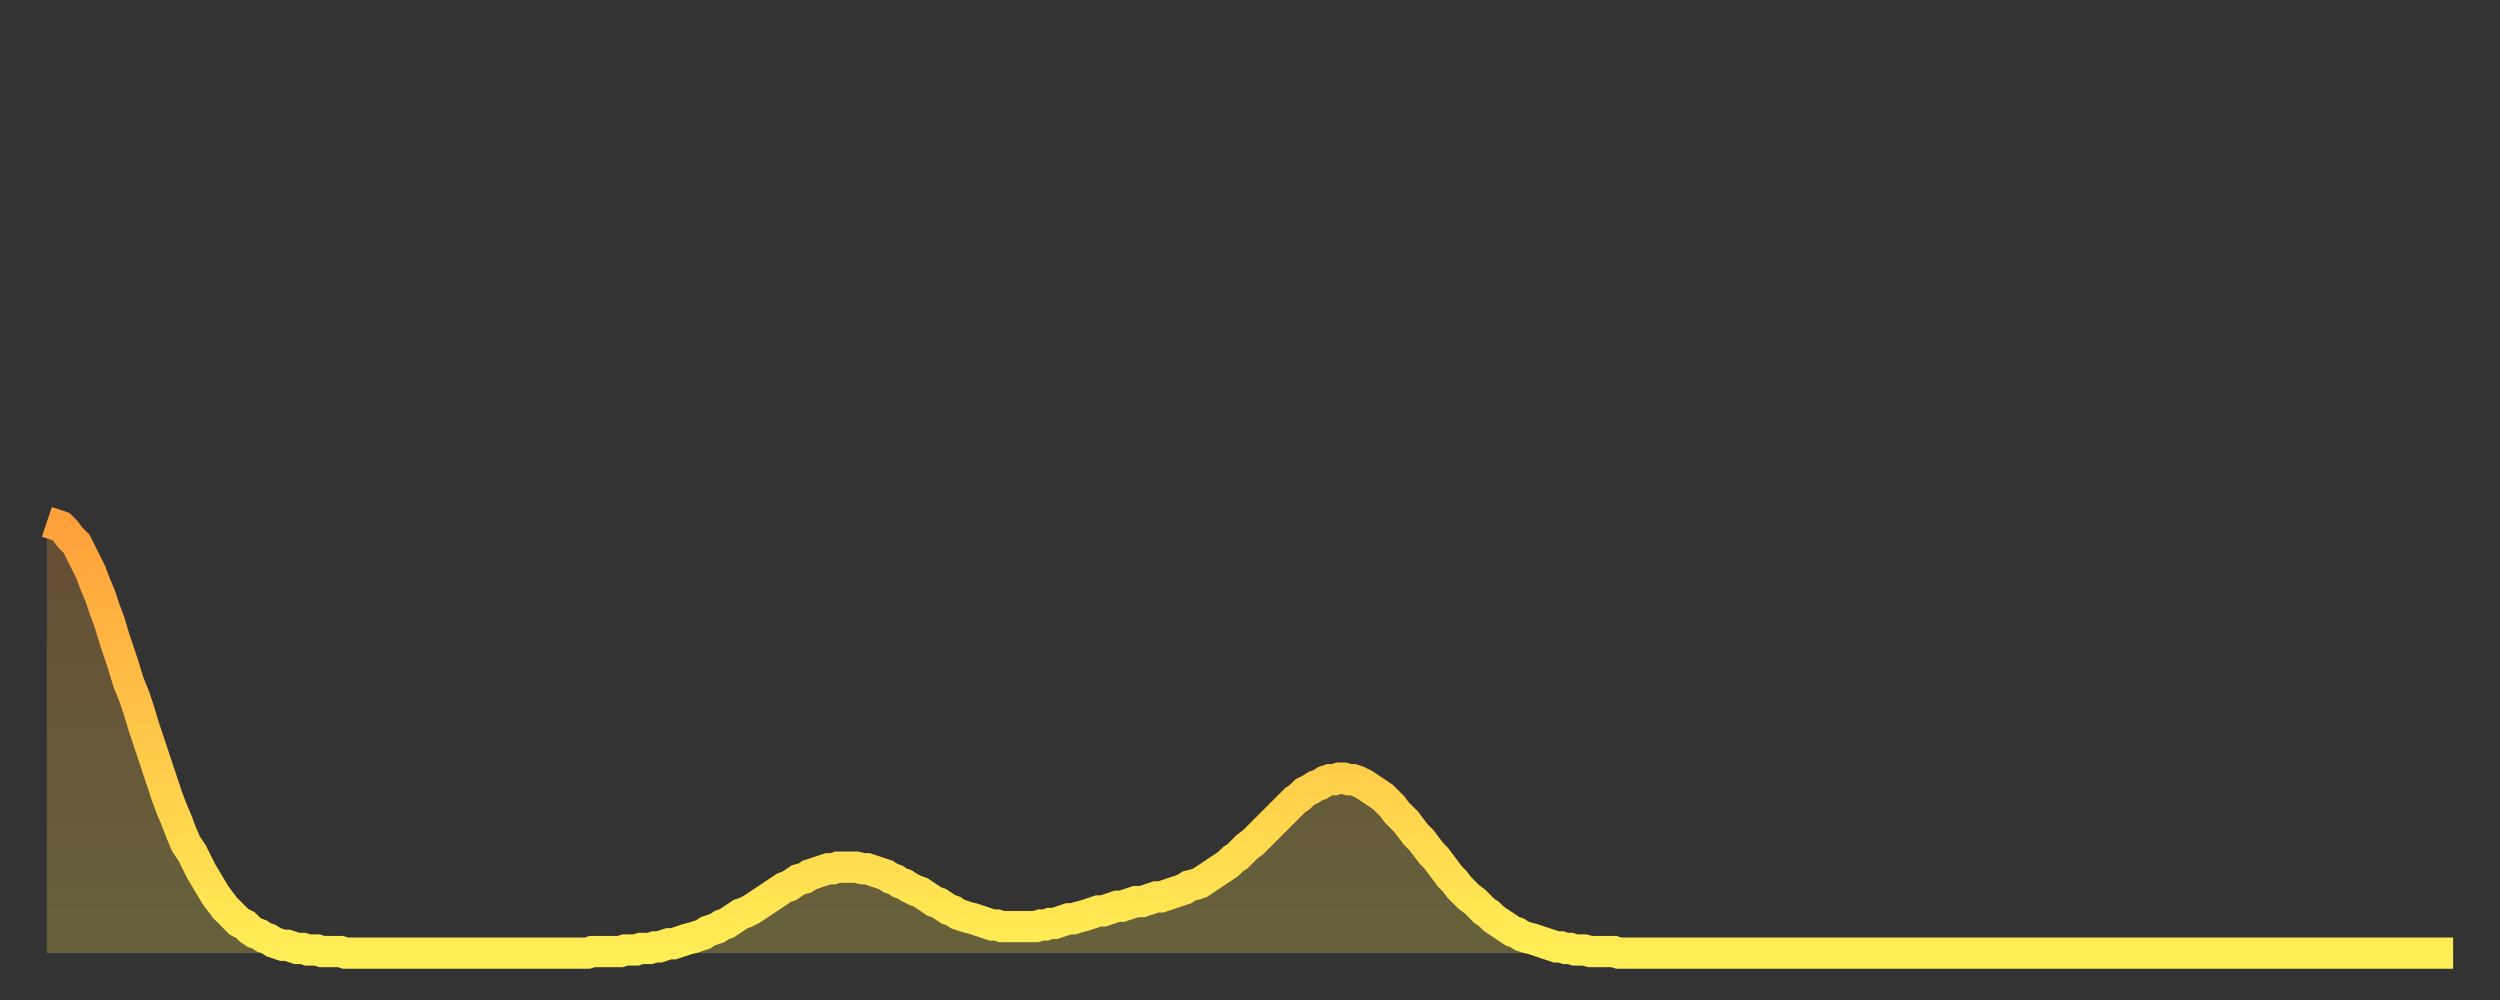 <?xml version="1.0" encoding="utf-8" ?>
<svg baseProfile="full" height="64" version="1.1" width="160" xmlns="http://www.w3.org/2000/svg" xmlns:ev="http://www.w3.org/2001/xml-events" xmlns:xlink="http://www.w3.org/1999/xlink"><rect width="100%" height="100%" fill="#333333" stroke="none"/><defs><linearGradient id="id4534" x1="0" x2="0" y1="0" y2="1"><stop offset="0%" stop-color="#ffa03b" /><stop offset="50%" stop-color="#ffc748" /><stop offset="100%" stop-color="#ffee55" /></linearGradient></defs><g transform="translate(3,3)"><g><path d="M 0.0 30.4 0.3 30.5 0.6 30.6 0.9 30.7 1.2 31.0 1.5 31.4 1.9 31.8 2.2 32.4 2.5 33.0 2.8 33.6 3.1 34.4 3.4 35.1 3.7 36.0 4.0 36.8 4.3 37.8 4.6 38.7 4.9 39.6 5.2 40.6 5.6 41.6 5.9 42.5 6.2 43.5 6.5 44.4 6.8 45.3 7.1 46.2 7.4 47.1 7.7 48.0 8.0 48.8 8.3 49.5 8.6 50.3 8.9 51.0 9.3 51.6 9.6 52.2 9.9 52.8 10.2 53.3 10.5 53.8 10.8 54.3 11.1 54.7 11.4 55.1 11.7 55.4 12.0 55.7 12.3 56.0 12.7 56.2 13.0 56.5 13.3 56.7 13.6 56.8 13.9 57.0 14.2 57.1 14.5 57.3 14.8 57.4 15.1 57.5 15.4 57.5 15.7 57.6 16.0 57.7 16.4 57.7 16.7 57.8 17.0 57.8 17.3 57.8 17.6 57.9 17.9 57.9 18.2 57.9 18.5 57.9 18.8 57.9 19.1 58.0 19.4 58.0 19.8 58.0 20.1 58.0 20.4 58.0 20.7 58.0 21.0 58.0 21.3 58.0 21.6 58.0 21.9 58.0 22.2 58.0 22.5 58.0 22.8 58.0 23.1 58.0 23.5 58.0 23.8 58.0 24.1 58.0 24.4 58.0 24.7 58.0 25.0 58.0 25.3 58.0 25.6 58.0 25.9 58.0 26.2 58.0 26.5 58.0 26.8 58.0 27.2 58.0 27.5 58.0 27.8 58.0 28.1 58.0 28.4 58.0 28.7 58.0 29.0 58.0 29.3 58.0 29.6 58.0 29.9 58.0 30.2 58.0 30.6 58.0 30.9 58.0 31.2 58.0 31.5 58.0 31.8 58.0 32.1 58.0 32.4 58.0 32.7 58.0 33.0 58.0 33.3 58.0 33.6 58.0 33.9 58.0 34.3 58.0 34.6 58.0 34.9 57.9 35.2 57.9 35.5 57.9 35.8 57.9 36.1 57.9 36.4 57.9 36.7 57.9 37.0 57.8 37.3 57.8 37.7 57.8 38.0 57.7 38.3 57.7 38.6 57.7 38.9 57.6 39.2 57.6 39.5 57.5 39.8 57.4 40.1 57.4 40.4 57.3 40.7 57.2 41.0 57.1 41.4 57.0 41.7 56.9 42.0 56.8 42.3 56.6 42.6 56.5 42.9 56.4 43.2 56.2 43.5 56.1 43.8 55.9 44.1 55.7 44.4 55.5 44.7 55.4 45.1 55.2 45.4 55.0 45.7 54.8 46.0 54.6 46.3 54.4 46.6 54.2 46.9 54.0 47.2 53.8 47.5 53.7 47.8 53.5 48.1 53.3 48.5 53.2 48.8 53.0 49.1 52.9 49.4 52.8 49.7 52.7 50.0 52.6 50.3 52.6 50.6 52.5 50.9 52.5 51.2 52.5 51.5 52.5 51.8 52.5 52.2 52.6 52.5 52.6 52.8 52.7 53.1 52.8 53.4 52.9 53.7 53.0 54.0 53.2 54.3 53.3 54.6 53.5 54.9 53.6 55.2 53.8 55.6 54.0 55.9 54.1 56.2 54.3 56.5 54.5 56.8 54.7 57.1 54.8 57.4 55.0 57.7 55.2 58.0 55.3 58.3 55.5 58.6 55.6 58.9 55.7 59.3 55.8 59.6 55.9 59.9 56.0 60.2 56.1 60.5 56.2 60.8 56.2 61.1 56.3 61.4 56.3 61.7 56.3 62.0 56.3 62.3 56.3 62.6 56.3 63.0 56.3 63.3 56.3 63.6 56.2 63.9 56.2 64.2 56.1 64.5 56.1 64.8 56.0 65.1 55.9 65.4 55.8 65.7 55.8 66.0 55.7 66.4 55.6 66.7 55.5 67.0 55.4 67.3 55.3 67.6 55.3 67.9 55.2 68.2 55.1 68.5 55.0 68.8 55.0 69.1 54.9 69.4 54.8 69.7 54.7 70.1 54.7 70.4 54.6 70.7 54.5 71.0 54.4 71.3 54.4 71.6 54.3 71.9 54.2 72.2 54.1 72.5 54.0 72.8 53.9 73.1 53.7 73.5 53.6 73.8 53.5 74.1 53.3 74.4 53.1 74.7 52.9 75.0 52.7 75.3 52.5 75.6 52.3 75.9 52.0 76.2 51.8 76.5 51.5 76.8 51.2 77.2 50.9 77.5 50.6 77.8 50.3 78.1 50.0 78.4 49.7 78.7 49.4 79.0 49.1 79.3 48.8 79.6 48.5 79.9 48.2 80.2 48.0 80.5 47.7 80.9 47.5 81.2 47.3 81.5 47.2 81.8 47.0 82.1 46.9 82.4 46.9 82.7 46.8 83.0 46.8 83.3 46.9 83.6 46.9 83.9 47.0 84.3 47.2 84.6 47.4 84.9 47.6 85.2 47.8 85.5 48.0 85.8 48.3 86.1 48.6 86.4 49.0 86.7 49.3 87.0 49.6 87.3 50.0 87.6 50.4 88.0 50.8 88.3 51.2 88.6 51.6 88.9 51.9 89.2 52.3 89.5 52.7 89.8 53.1 90.1 53.4 90.4 53.8 90.7 54.1 91.0 54.4 91.4 54.7 91.7 55.0 92.0 55.3 92.3 55.5 92.6 55.8 92.9 56.0 93.2 56.2 93.5 56.4 93.8 56.6 94.1 56.7 94.4 56.9 94.7 57.0 95.1 57.1 95.4 57.2 95.7 57.3 96.0 57.4 96.3 57.5 96.6 57.6 96.9 57.6 97.2 57.7 97.5 57.7 97.8 57.8 98.1 57.8 98.4 57.8 98.8 57.9 99.1 57.9 99.4 57.9 99.7 57.9 100.0 57.9 100.3 57.9 100.6 58.0 100.9 58.0 101.2 58.0 101.5 58.0 101.8 58.0 102.2 58.0 102.5 58.0 102.8 58.0 103.1 58.0 103.4 58.0 103.7 58.0 104.0 58.0 104.3 58.0 104.6 58.0 104.9 58.0 105.2 58.0 105.5 58.0 105.9 58.0 106.2 58.0 106.5 58.0 106.8 58.0 107.1 58.0 107.4 58.0 107.7 58.0 108.0 58.0 108.3 58.0 108.6 58.0 108.9 58.0 109.3 58.0 109.6 58.0 109.9 58.0 110.2 58.0 110.5 58.0 110.8 58.0 111.1 58.0 111.4 58.0 111.7 58.0 112.0 58.0 112.3 58.0 112.6 58.0 113.0 58.0 113.3 58.0 113.6 58.0 113.9 58.0 114.2 58.0 114.5 58.0 114.8 58.0 115.1 58.0 115.4 58.0 115.7 58.0 116.0 58.0 116.3 58.0 116.7 58.0 117.0 58.0 117.3 58.0 117.6 58.0 117.9 58.0 118.2 58.0 118.5 58.0 118.8 58.0 119.1 58.0 119.4 58.0 119.7 58.0 120.1 58.0 120.4 58.0 120.7 58.0 121.0 58.0 121.3 58.0 121.6 58.0 121.9 58.0 122.2 58.0 122.5 58.0 122.8 58.0 123.1 58.0 123.4 58.0 123.8 58.0 124.1 58.0 124.4 58.0 124.7 58.0 125.0 58.0 125.3 58.0 125.6 58.0 125.9 58.0 126.2 58.0 126.5 58.0 126.8 58.0 127.2 58.0 127.5 58.0 127.8 58.0 128.1 58.0 128.4 58.0 128.7 58.0 129.0 58.0 129.3 58.0 129.6 58.0 129.9 58.0 130.2 58.0 130.5 58.0 130.9 58.0 131.2 58.0 131.5 58.0 131.8 58.0 132.1 58.0 132.4 58.0 132.7 58.0 133.0 58.0 133.3 58.0 133.6 58.0 133.9 58.0 134.2 58.0 134.6 58.0 134.9 58.0 135.2 58.0 135.5 58.0 135.8 58.0 136.1 58.0 136.4 58.0 136.7 58.0 137.0 58.0 137.3 58.0 137.6 58.0 138.0 58.0 138.3 58.0 138.6 58.0 138.9 58.0 139.2 58.0 139.5 58.0 139.8 58.0 140.1 58.0 140.4 58.0 140.7 58.0 141.0 58.0 141.3 58.0 141.7 58.0 142.0 58.0 142.3 58.0 142.6 58.0 142.9 58.0 143.2 58.0 143.5 58.0 143.8 58.0 144.1 58.0 144.4 58.0 144.7 58.0 145.1 58.0 145.4 58.0 145.7 58.0 146.0 58.0 146.3 58.0 146.6 58.0 146.9 58.0 147.2 58.0 147.5 58.0 147.8 58.0 148.1 58.0 148.4 58.0 148.8 58.0 149.1 58.0 149.4 58.0 149.7 58.0 150.0 58.0 150.3 58.0 150.6 58.0 150.9 58.0 151.2 58.0 151.5 58.0 151.8 58.0 152.1 58.0 152.5 58.0 152.8 58.0 153.1 58.0 153.4 58.0 153.7 58.0 154.0 58.0" fill="none" id="graph-curve" opacity="1" stroke="url(#id4534)" stroke-width="2" /><path d="M 0 58 L 0.0 30.4 0.3 30.5 0.6 30.6 0.9 30.7 1.2 31.0 1.5 31.4 1.9 31.8 2.2 32.4 2.5 33.0 2.8 33.6 3.1 34.4 3.4 35.1 3.7 36.0 4.0 36.8 4.3 37.8 4.6 38.7 4.9 39.6 5.2 40.6 5.6 41.6 5.9 42.5 6.2 43.5 6.5 44.4 6.8 45.3 7.1 46.2 7.4 47.1 7.7 48.0 8.0 48.8 8.3 49.5 8.6 50.3 8.9 51.0 9.3 51.6 9.6 52.2 9.9 52.8 10.2 53.3 10.5 53.8 10.8 54.3 11.1 54.7 11.4 55.1 11.7 55.4 12.0 55.7 12.3 56.0 12.7 56.2 13.0 56.5 13.3 56.7 13.6 56.8 13.9 57.0 14.2 57.1 14.5 57.3 14.8 57.4 15.1 57.5 15.4 57.5 15.7 57.6 16.0 57.7 16.4 57.7 16.7 57.8 17.0 57.8 17.3 57.8 17.6 57.9 17.9 57.9 18.2 57.9 18.5 57.9 18.8 57.9 19.1 58.0 19.4 58.0 19.8 58.0 20.1 58.0 20.4 58.0 20.7 58.0 21.0 58.0 21.3 58.0 21.6 58.0 21.9 58.0 22.2 58.0 22.5 58.0 22.8 58.0 23.1 58.0 23.5 58.0 23.8 58.0 24.1 58.0 24.4 58.0 24.7 58.0 25.0 58.0 25.3 58.0 25.6 58.0 25.9 58.0 26.2 58.0 26.5 58.0 26.8 58.0 27.2 58.0 27.5 58.0 27.8 58.0 28.1 58.0 28.4 58.0 28.7 58.0 29.0 58.0 29.3 58.0 29.6 58.0 29.9 58.0 30.2 58.0 30.6 58.0 30.9 58.0 31.2 58.0 31.5 58.0 31.8 58.0 32.1 58.0 32.4 58.0 32.7 58.0 33.0 58.0 33.3 58.0 33.6 58.0 33.9 58.0 34.3 58.0 34.6 58.0 34.9 57.9 35.2 57.9 35.5 57.9 35.8 57.9 36.1 57.9 36.4 57.9 36.7 57.9 37.0 57.8 37.3 57.8 37.7 57.8 38.0 57.7 38.3 57.7 38.6 57.7 38.9 57.6 39.2 57.6 39.5 57.5 39.8 57.4 40.1 57.4 40.4 57.3 40.7 57.2 41.0 57.1 41.4 57.0 41.7 56.9 42.0 56.8 42.3 56.6 42.6 56.5 42.9 56.4 43.2 56.2 43.5 56.1 43.8 55.9 44.1 55.7 44.4 55.5 44.7 55.4 45.1 55.2 45.4 55.0 45.7 54.8 46.0 54.6 46.3 54.4 46.6 54.2 46.9 54.0 47.2 53.8 47.5 53.7 47.8 53.5 48.1 53.3 48.5 53.2 48.8 53.0 49.1 52.9 49.4 52.8 49.7 52.7 50.0 52.6 50.3 52.6 50.6 52.5 50.9 52.5 51.2 52.5 51.5 52.5 51.8 52.5 52.2 52.6 52.5 52.6 52.8 52.7 53.1 52.8 53.4 52.9 53.7 53.0 54.0 53.2 54.3 53.3 54.6 53.5 54.9 53.6 55.2 53.8 55.6 54.0 55.9 54.1 56.2 54.3 56.5 54.5 56.8 54.7 57.1 54.8 57.4 55.0 57.7 55.2 58.0 55.3 58.3 55.5 58.6 55.6 58.9 55.7 59.3 55.8 59.6 55.9 59.9 56.0 60.2 56.1 60.5 56.2 60.8 56.2 61.1 56.3 61.4 56.3 61.7 56.3 62.0 56.3 62.3 56.3 62.6 56.3 63.0 56.3 63.3 56.3 63.6 56.2 63.9 56.2 64.2 56.1 64.5 56.1 64.8 56.0 65.1 55.9 65.4 55.8 65.7 55.8 66.0 55.7 66.4 55.6 66.7 55.5 67.0 55.4 67.3 55.3 67.6 55.3 67.9 55.2 68.2 55.1 68.5 55.0 68.8 55.0 69.1 54.9 69.4 54.8 69.7 54.7 70.1 54.7 70.4 54.6 70.7 54.5 71.0 54.4 71.3 54.4 71.6 54.3 71.9 54.2 72.2 54.1 72.5 54.0 72.8 53.9 73.1 53.7 73.5 53.6 73.8 53.5 74.1 53.3 74.4 53.1 74.7 52.9 75.0 52.7 75.3 52.5 75.6 52.3 75.9 52.0 76.2 51.8 76.5 51.5 76.8 51.2 77.2 50.9 77.5 50.6 77.8 50.3 78.1 50.0 78.4 49.7 78.7 49.4 79.0 49.1 79.3 48.8 79.6 48.5 79.9 48.2 80.2 48.0 80.5 47.7 80.9 47.5 81.2 47.3 81.5 47.2 81.8 47.0 82.1 46.9 82.4 46.9 82.7 46.8 83.0 46.8 83.3 46.9 83.6 46.9 83.9 47.0 84.3 47.2 84.6 47.4 84.9 47.6 85.2 47.8 85.5 48.0 85.8 48.3 86.1 48.6 86.4 49.0 86.7 49.3 87.0 49.6 87.3 50.0 87.6 50.4 88.0 50.8 88.3 51.2 88.6 51.6 88.9 51.9 89.2 52.3 89.5 52.7 89.8 53.1 90.1 53.4 90.4 53.8 90.7 54.1 91.0 54.4 91.4 54.7 91.7 55.0 92.0 55.3 92.3 55.5 92.6 55.8 92.9 56.0 93.2 56.2 93.5 56.4 93.8 56.6 94.1 56.7 94.4 56.9 94.7 57.0 95.1 57.1 95.4 57.2 95.7 57.3 96.0 57.4 96.3 57.5 96.6 57.6 96.9 57.6 97.2 57.7 97.5 57.7 97.8 57.8 98.1 57.8 98.4 57.8 98.8 57.9 99.1 57.9 99.4 57.9 99.7 57.9 100.0 57.9 100.3 57.9 100.6 58.0 100.9 58.0 101.2 58.0 101.5 58.0 101.8 58.0 102.2 58.0 102.5 58.0 102.8 58.0 103.1 58.0 103.4 58.0 103.7 58.0 104.0 58.0 104.3 58.0 104.6 58.0 104.9 58.0 105.2 58.0 105.5 58.0 105.9 58.0 106.2 58.0 106.5 58.0 106.8 58.0 107.1 58.0 107.4 58.0 107.7 58.0 108.0 58.0 108.3 58.0 108.6 58.0 108.9 58.0 109.3 58.0 109.6 58.0 109.9 58.0 110.2 58.0 110.5 58.0 110.8 58.0 111.1 58.0 111.4 58.0 111.7 58.0 112.0 58.0 112.3 58.0 112.6 58.0 113.0 58.0 113.3 58.0 113.6 58.0 113.9 58.0 114.2 58.0 114.5 58.0 114.8 58.0 115.1 58.0 115.4 58.0 115.7 58.0 116.0 58.0 116.3 58.0 116.7 58.0 117.0 58.0 117.3 58.0 117.6 58.0 117.9 58.0 118.2 58.0 118.5 58.0 118.8 58.0 119.1 58.0 119.4 58.0 119.7 58.0 120.1 58.0 120.4 58.0 120.7 58.0 121.0 58.0 121.3 58.0 121.6 58.0 121.9 58.0 122.2 58.0 122.5 58.0 122.8 58.0 123.1 58.0 123.4 58.0 123.8 58.0 124.1 58.0 124.4 58.0 124.7 58.0 125.0 58.0 125.3 58.0 125.6 58.0 125.9 58.0 126.2 58.0 126.5 58.0 126.8 58.0 127.2 58.0 127.5 58.0 127.8 58.0 128.1 58.0 128.4 58.0 128.7 58.0 129.0 58.0 129.3 58.0 129.6 58.0 129.9 58.0 130.2 58.0 130.5 58.0 130.9 58.0 131.2 58.0 131.5 58.0 131.8 58.0 132.1 58.0 132.4 58.0 132.7 58.0 133.0 58.0 133.3 58.0 133.6 58.0 133.9 58.0 134.2 58.0 134.6 58.0 134.9 58.0 135.2 58.0 135.5 58.0 135.8 58.0 136.1 58.0 136.4 58.0 136.7 58.0 137.0 58.0 137.3 58.0 137.6 58.0 138.0 58.0 138.3 58.0 138.6 58.0 138.9 58.0 139.2 58.0 139.5 58.0 139.8 58.0 140.1 58.0 140.4 58.0 140.7 58.0 141.0 58.0 141.3 58.0 141.7 58.0 142.0 58.0 142.3 58.0 142.6 58.0 142.9 58.0 143.2 58.0 143.5 58.0 143.8 58.0 144.1 58.0 144.4 58.0 144.7 58.0 145.1 58.0 145.4 58.0 145.7 58.0 146.0 58.0 146.3 58.0 146.6 58.0 146.9 58.0 147.2 58.0 147.5 58.0 147.8 58.0 148.1 58.0 148.4 58.0 148.8 58.0 149.1 58.0 149.4 58.0 149.7 58.0 150.0 58.0 150.3 58.0 150.6 58.0 150.9 58.0 151.2 58.0 151.5 58.0 151.8 58.0 152.1 58.0 152.5 58.0 152.8 58.0 153.1 58.0 153.4 58.0 153.7 58.0 154.0 58.0 154 58" fill="url(#id4534)" fill-opacity=".25" id="graph-shadow" /></g></g></svg>